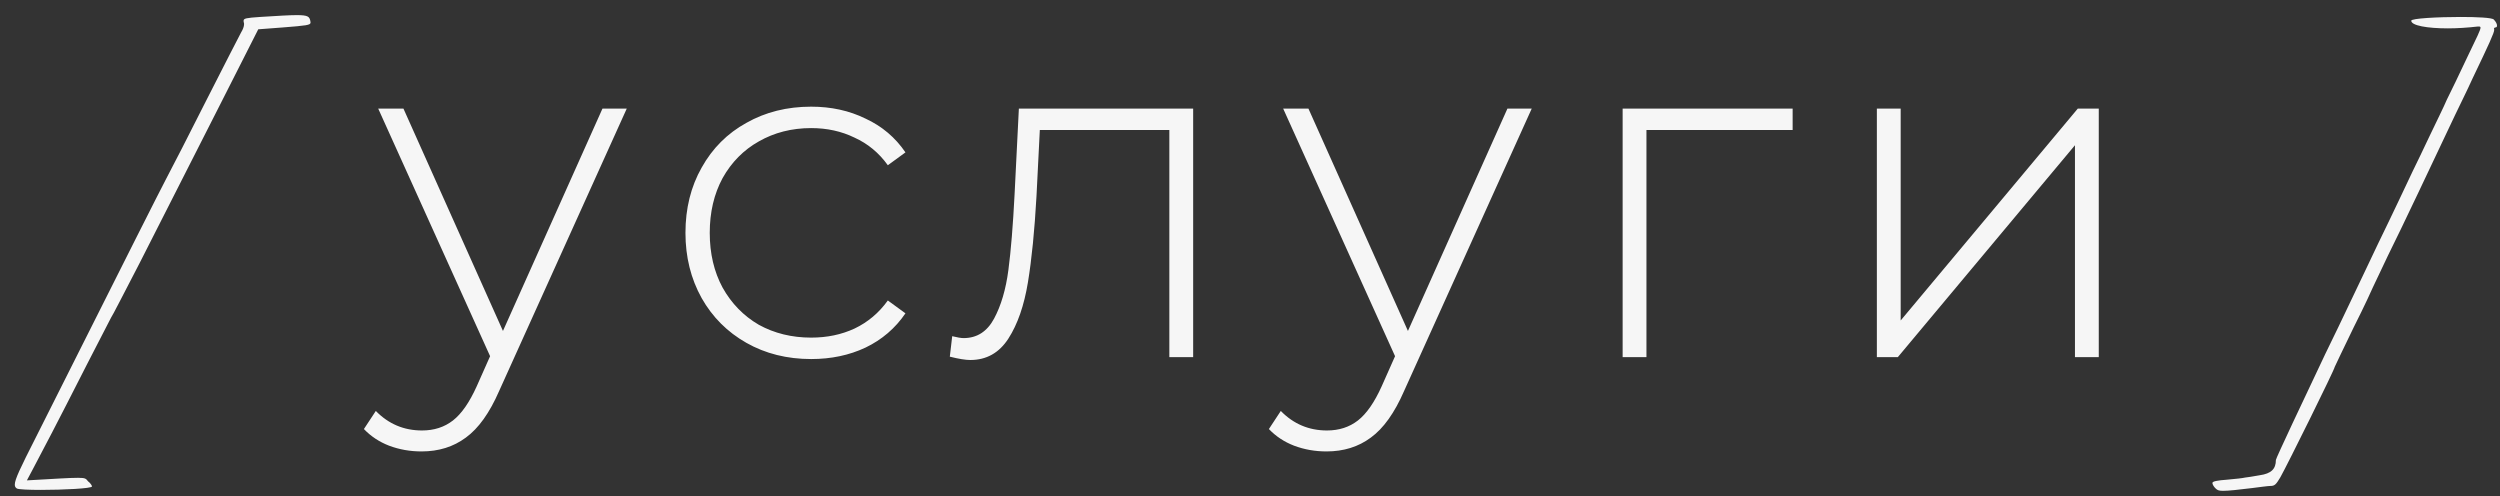 <?xml version="1.0" encoding="UTF-8"?> <svg xmlns="http://www.w3.org/2000/svg" width="126" height="25" viewBox="0 0 126 25" fill="none"><rect x="0" y="0" width="126" height="25" fill="#333333" stroke="none"/> <path d="M2.059 24.691C1.449 24.691 0.934 24.668 0.852 24.621C0.781 24.574 0.746 24.527 0.746 24.422C0.746 24.164 1.016 23.602 1.801 22.055C6.863 11.977 7.93 9.867 8.363 9.035C8.645 8.508 9.57 6.703 10.414 5.027C11.27 3.34 12.055 1.816 12.148 1.641C12.242 1.488 12.301 1.336 12.301 1.219C12.301 1.195 12.301 1.16 12.289 1.137C12.277 1.102 12.277 1.066 12.277 1.043C12.277 0.926 12.418 0.902 13.098 0.855C14.023 0.797 14.598 0.762 14.961 0.762C15.535 0.762 15.594 0.844 15.641 1.055L15.652 1.137C15.652 1.266 15.453 1.289 14.258 1.383L13.016 1.477C11.176 5.121 11.492 4.477 7.027 13.277C6.266 14.742 5.645 15.961 5.598 16.008L4.402 18.328C2.879 21.328 2.035 22.934 1.66 23.637L1.355 24.211C2.82 24.129 3.5 24.082 3.934 24.082C4.32 24.082 4.332 24.129 4.438 24.258C4.566 24.352 4.637 24.48 4.637 24.516C4.637 24.621 3.172 24.691 2.059 24.691ZM31.589 5.472L25.157 19.704C24.677 20.808 24.117 21.592 23.477 22.056C22.853 22.52 22.109 22.752 21.245 22.752C20.669 22.752 20.125 22.656 19.613 22.464C19.117 22.272 18.693 21.992 18.341 21.624L18.941 20.712C19.581 21.368 20.357 21.696 21.269 21.696C21.877 21.696 22.397 21.528 22.829 21.192C23.261 20.856 23.661 20.28 24.029 19.464L24.701 17.952L19.061 5.472H20.333L25.349 16.68L30.365 5.472H31.589ZM40.883 18.096C39.667 18.096 38.579 17.824 37.619 17.28C36.659 16.736 35.907 15.984 35.363 15.024C34.819 14.048 34.547 12.952 34.547 11.736C34.547 10.504 34.819 9.408 35.363 8.448C35.907 7.472 36.659 6.72 37.619 6.192C38.579 5.648 39.667 5.376 40.883 5.376C41.891 5.376 42.803 5.576 43.619 5.976C44.451 6.36 45.123 6.928 45.635 7.68L44.747 8.328C44.299 7.704 43.739 7.24 43.067 6.936C42.411 6.616 41.683 6.456 40.883 6.456C39.907 6.456 39.027 6.68 38.243 7.128C37.475 7.56 36.867 8.176 36.419 8.976C35.987 9.776 35.771 10.696 35.771 11.736C35.771 12.776 35.987 13.696 36.419 14.496C36.867 15.296 37.475 15.92 38.243 16.368C39.027 16.8 39.907 17.016 40.883 17.016C41.683 17.016 42.411 16.864 43.067 16.56C43.739 16.24 44.299 15.768 44.747 15.144L45.635 15.792C45.123 16.544 44.451 17.12 43.619 17.52C42.803 17.904 41.891 18.096 40.883 18.096ZM60.135 5.472V18H58.935V6.552H52.407L52.239 9.888C52.143 11.616 51.999 13.064 51.807 14.232C51.615 15.4 51.287 16.344 50.823 17.064C50.359 17.784 49.719 18.144 48.903 18.144C48.663 18.144 48.319 18.088 47.871 17.976L47.991 16.944C48.247 17.008 48.439 17.04 48.567 17.04C49.239 17.04 49.751 16.712 50.103 16.056C50.455 15.4 50.695 14.584 50.823 13.608C50.951 12.632 51.055 11.36 51.135 9.792L51.351 5.472H60.135ZM77.2 5.472L70.767 19.704C70.287 20.808 69.728 21.592 69.088 22.056C68.463 22.52 67.719 22.752 66.856 22.752C66.279 22.752 65.736 22.656 65.224 22.464C64.728 22.272 64.303 21.992 63.952 21.624L64.552 20.712C65.192 21.368 65.968 21.696 66.879 21.696C67.487 21.696 68.007 21.528 68.439 21.192C68.871 20.856 69.272 20.28 69.639 19.464L70.311 17.952L64.671 5.472H65.944L70.96 16.68L75.975 5.472H77.2ZM90.349 6.552H82.981V18H81.781V5.472H90.349V6.552ZM94.594 5.472H95.794V16.152L104.722 5.472H105.778V18H104.578V7.32L95.65 18H94.594V5.472ZM112.033 24.738C111.94 24.738 111.869 24.727 111.823 24.715C111.682 24.68 111.506 24.457 111.506 24.34C111.506 24.258 111.764 24.211 112.244 24.176C112.666 24.141 113.065 24.094 113.147 24.07C113.252 24.059 113.569 24.012 113.885 23.953C114.471 23.871 114.705 23.637 114.705 23.18C114.705 23.098 116.135 20.074 117.19 17.848C117.553 17.109 118.174 15.82 118.561 15C118.959 14.18 119.522 12.973 119.838 12.316C120.694 10.559 121.256 9.352 121.596 8.637C121.783 8.273 122.158 7.465 122.463 6.832C122.768 6.188 123.166 5.391 123.319 5.027C123.506 4.664 123.963 3.703 124.362 2.859C124.842 1.863 125.018 1.512 125.018 1.395C125.018 1.348 124.983 1.336 124.936 1.336H124.889C124.373 1.395 123.846 1.43 123.377 1.43C122.334 1.43 121.526 1.289 121.526 1.043C121.526 0.926 122.862 0.855 124.022 0.855C124.854 0.855 125.604 0.891 125.686 0.984C125.791 1.09 125.85 1.207 125.85 1.289C125.85 1.348 125.826 1.383 125.768 1.383C125.744 1.383 125.698 1.406 125.698 1.441L125.709 1.5C125.709 1.652 125.451 2.215 124.619 3.949C124.35 4.547 123.94 5.367 123.74 5.789C122.604 8.191 121.045 11.496 120.354 12.879L119.592 14.484C119.592 14.496 119.182 15.398 118.631 16.488C118.115 17.566 117.67 18.469 117.67 18.492C117.67 18.609 115.291 23.414 114.928 24.059C114.705 24.434 114.635 24.492 114.424 24.492C114.307 24.492 113.885 24.551 113.51 24.598C112.842 24.68 112.326 24.738 112.033 24.738Z" fill="#F6F6F6"></path> </svg> 